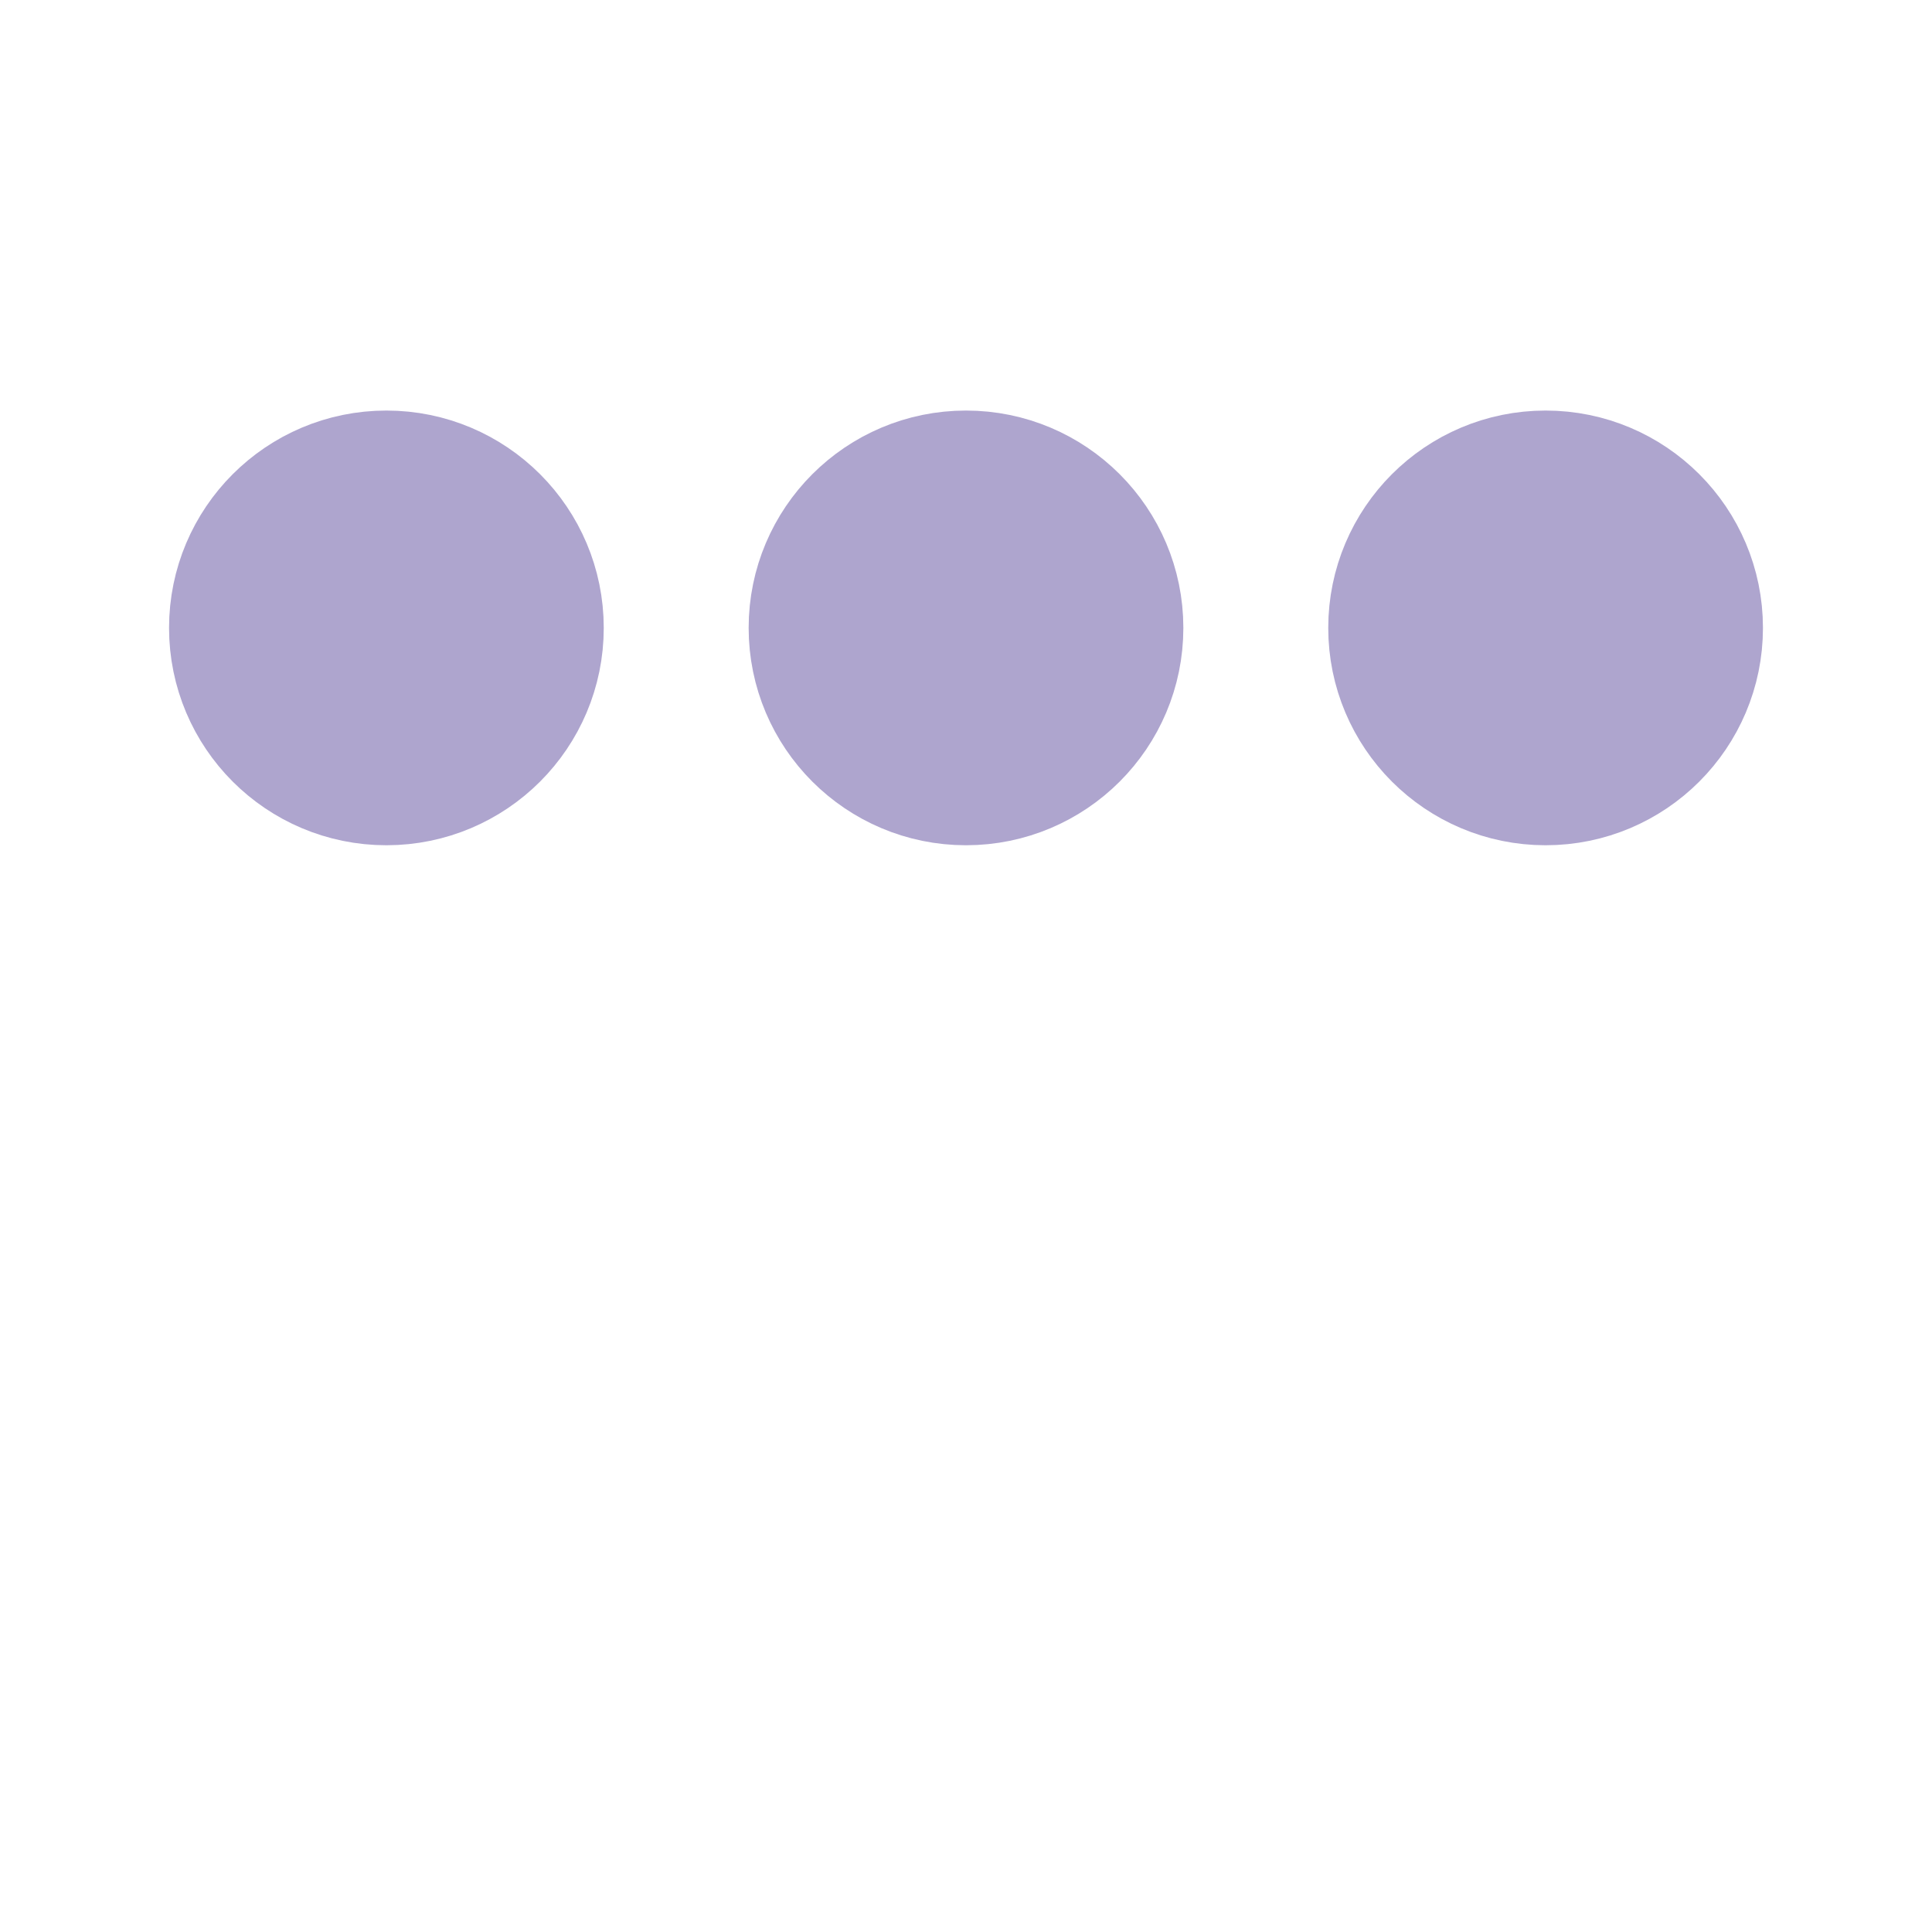 <svg xmlns="http://www.w3.org/2000/svg" viewBox="0 0 200 200">
  <circle fill="#AEA5CE" stroke="#AEA5CE" stroke-width="15" r="15" cx="40" cy="65">
    <animate attributeName="cy" calcMode="spline" dur="2" values="65;135;65;" keySplines=".5 0 .5 1;.5 0 .5 1" repeatCount="indefinite" begin="-.4"/>
  </circle>
  <circle fill="#AEA5CE" stroke="#AEA5CE" stroke-width="15" r="15" cx="100" cy="65">
    <animate attributeName="cy" calcMode="spline" dur="2" values="65;135;65;" keySplines=".5 0 .5 1;.5 0 .5 1" repeatCount="indefinite" begin="-.2"/>
  </circle>
  <circle fill="#AEA5CE" stroke="#AEA5CE" stroke-width="15" r="15" cx="160" cy="65">
    <animate attributeName="cy" calcMode="spline" dur="2" values="65;135;65;" keySplines=".5 0 .5 1;.5 0 .5 1" repeatCount="indefinite" begin="0"/>
  </circle>
</svg>
